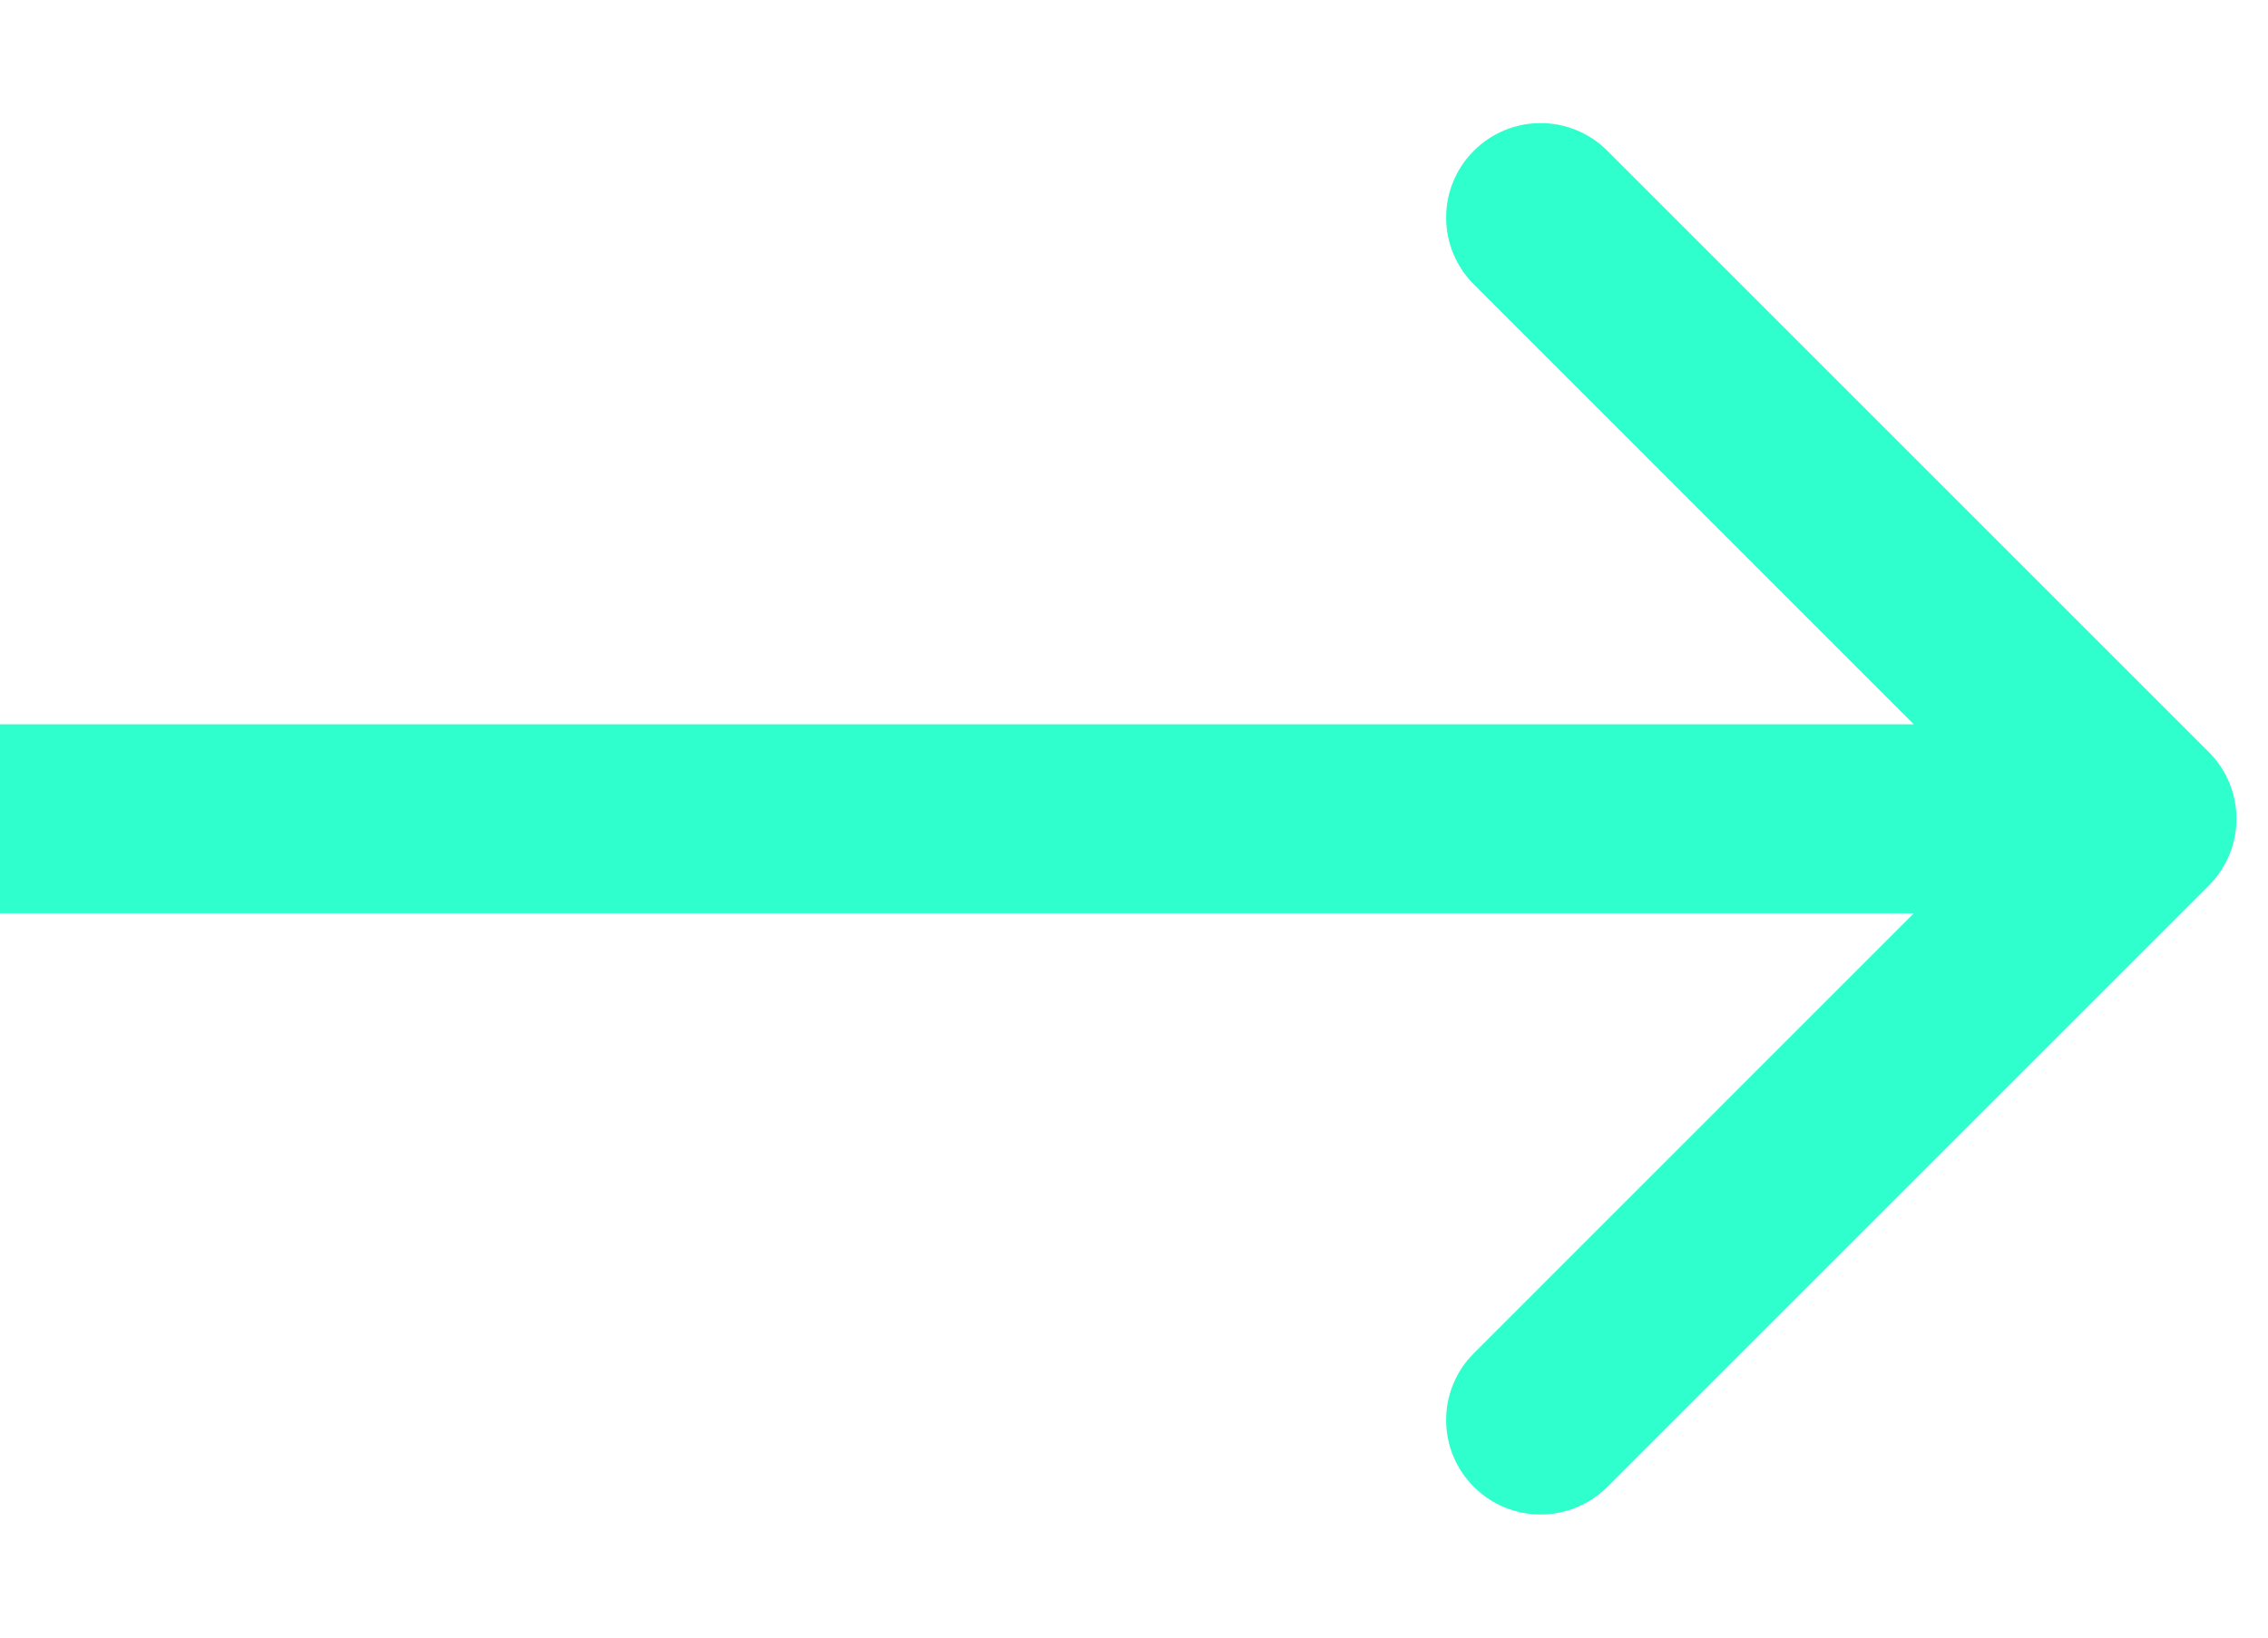 <svg width="18" height="13" viewBox="0 0 18 13" fill="none" xmlns="http://www.w3.org/2000/svg">
<path d="M17.53 7.03C17.823 6.737 17.823 6.263 17.53 5.97L12.757 1.197C12.464 0.904 11.99 0.904 11.697 1.197C11.404 1.49 11.404 1.964 11.697 2.257L15.939 6.5L11.697 10.743C11.404 11.036 11.404 11.51 11.697 11.803C11.99 12.096 12.464 12.096 12.757 11.803L17.53 7.03ZM0 7.25H17V5.75H0V7.25Z" fill="#2EFFCD"/>
</svg>
